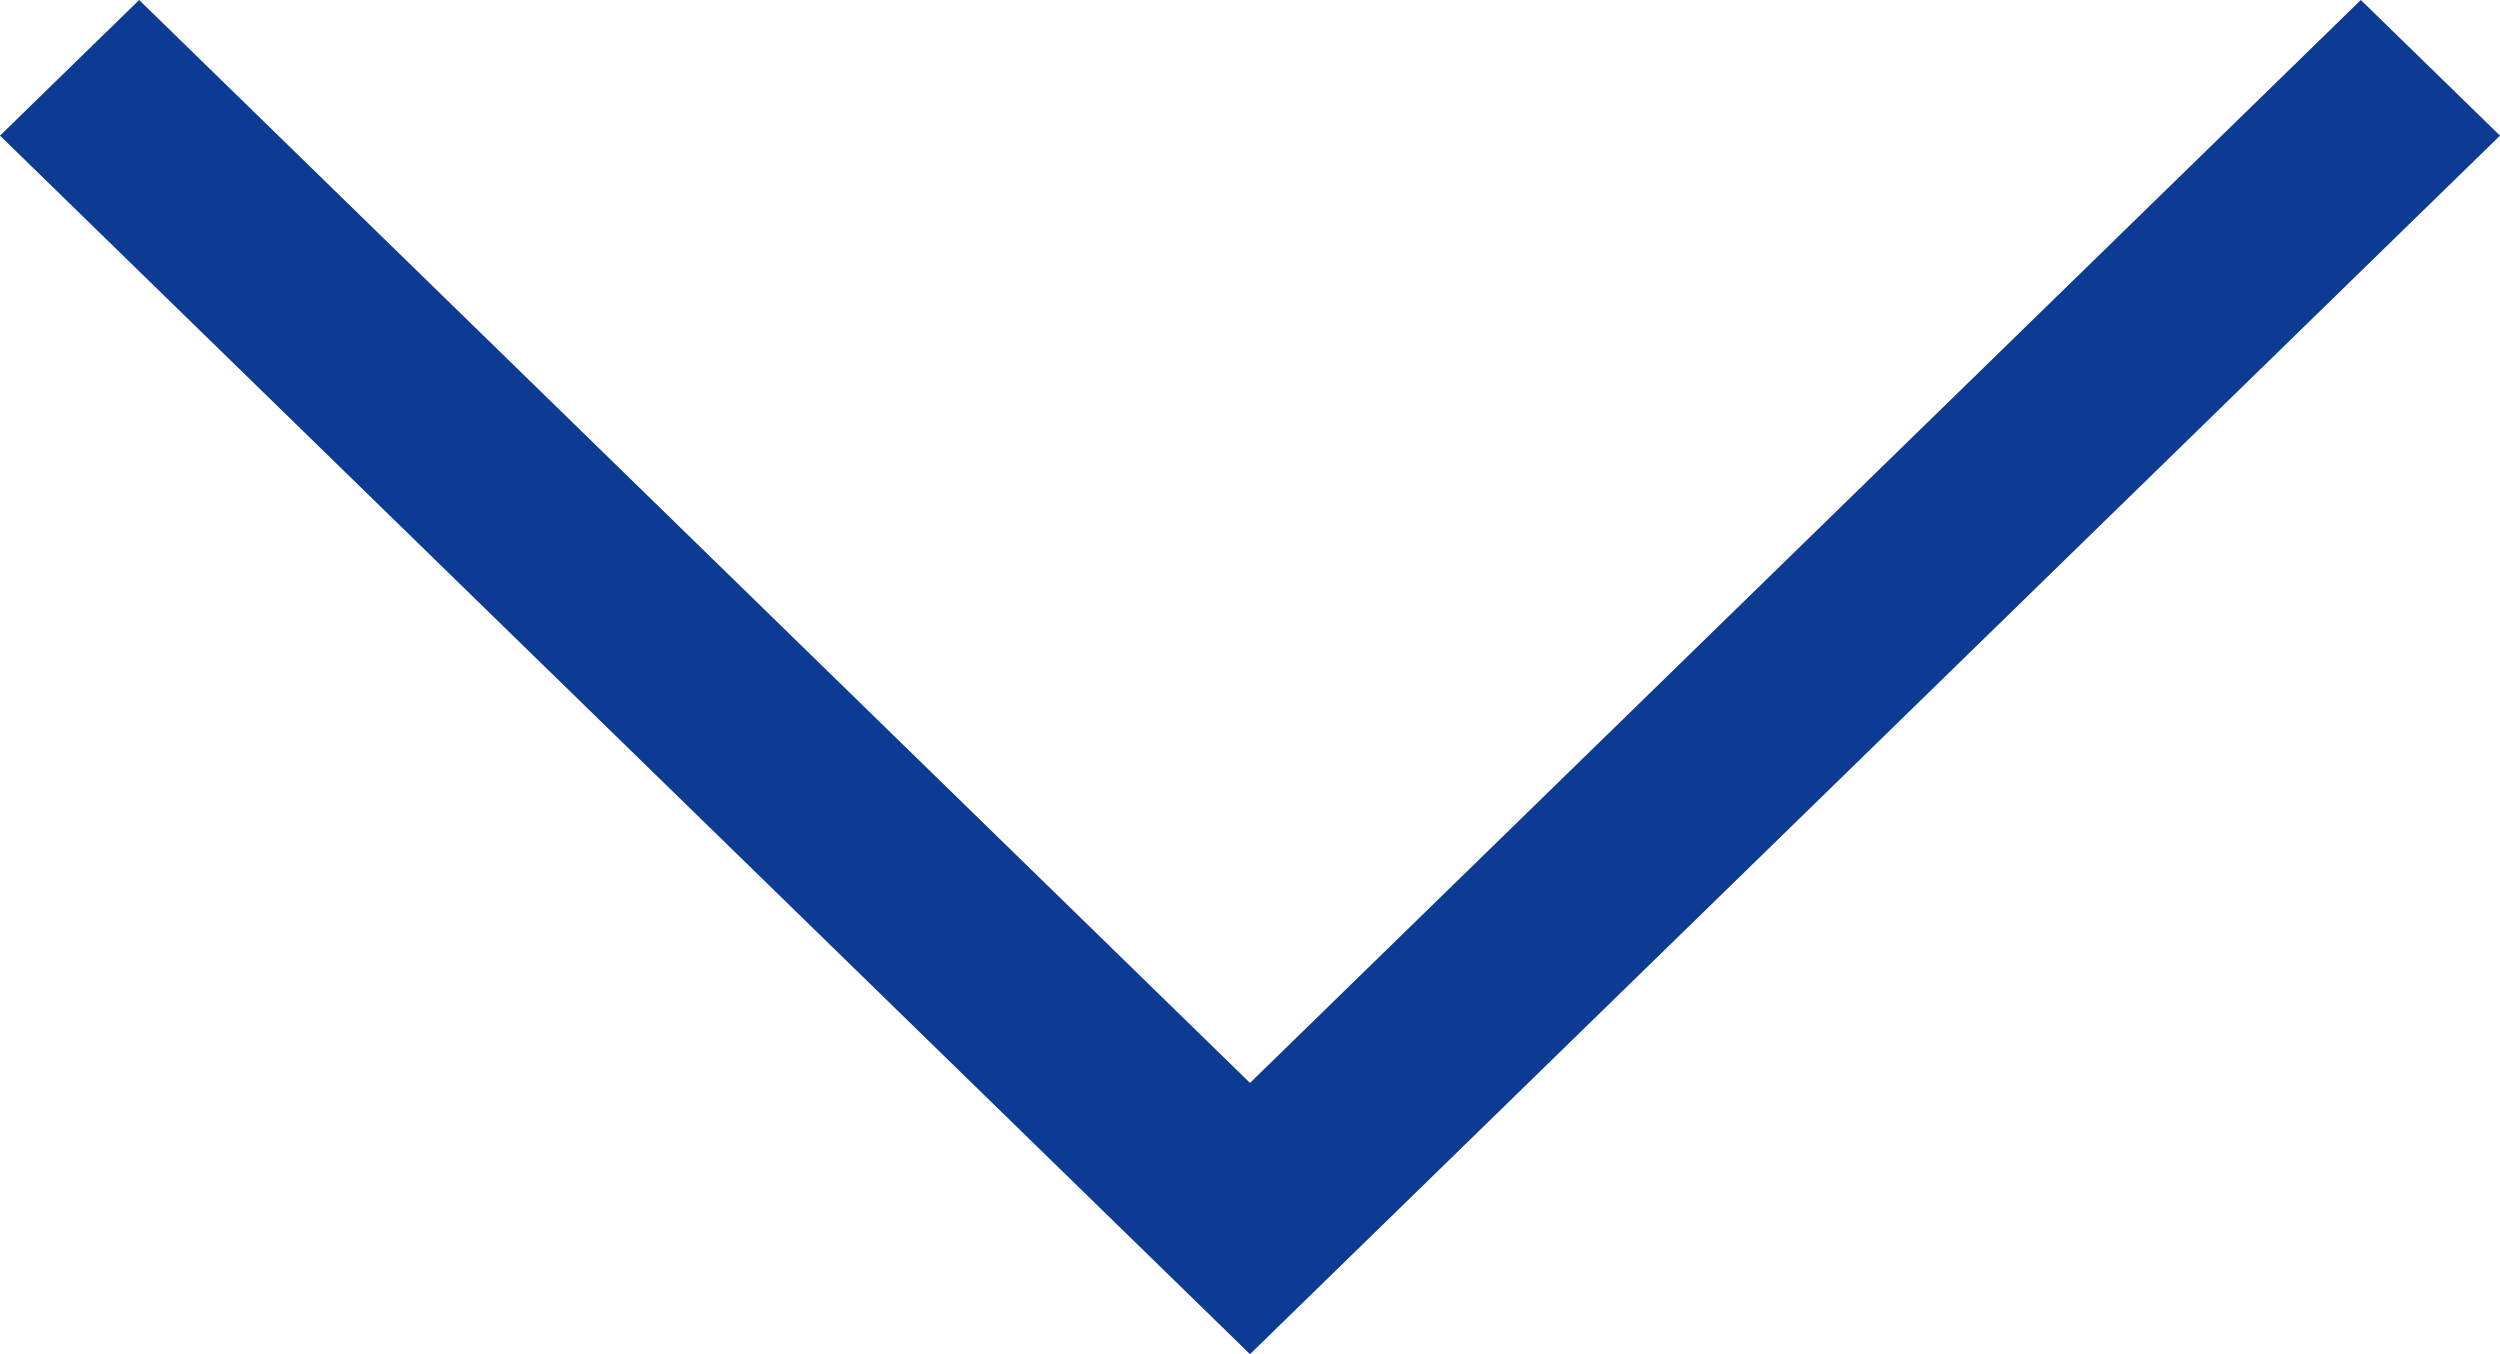 <?xml version="1.0" encoding="UTF-8"?>
<svg width="24px" height="13px" viewBox="0 0 24 13" version="1.1" xmlns="http://www.w3.org/2000/svg" xmlns:xlink="http://www.w3.org/1999/xlink">
    <title>BBB17826-0BFC-426C-88F8-6D3FC2C5D897@1.5x</title>
    <g id="Styles" stroke="none" stroke-width="1" fill="none" fill-rule="evenodd">
        <g id="*Guides/Styles" transform="translate(-520, -3379)">
            <g id="Icons" transform="translate(100, 3273)">
                <g id="Group" transform="translate(420, 100)">
                    <g id="Container">
                        <rect id="Padding" x="0" y="0" width="24" height="24"></rect>
                    </g>
                    <polygon id="Path" fill="#0d3a93" points="22.664 6 24 7.302 12 19 0 7.302 1.336 6 12 16.396"></polygon>
                </g>
            </g>
        </g>
    </g>
</svg>

